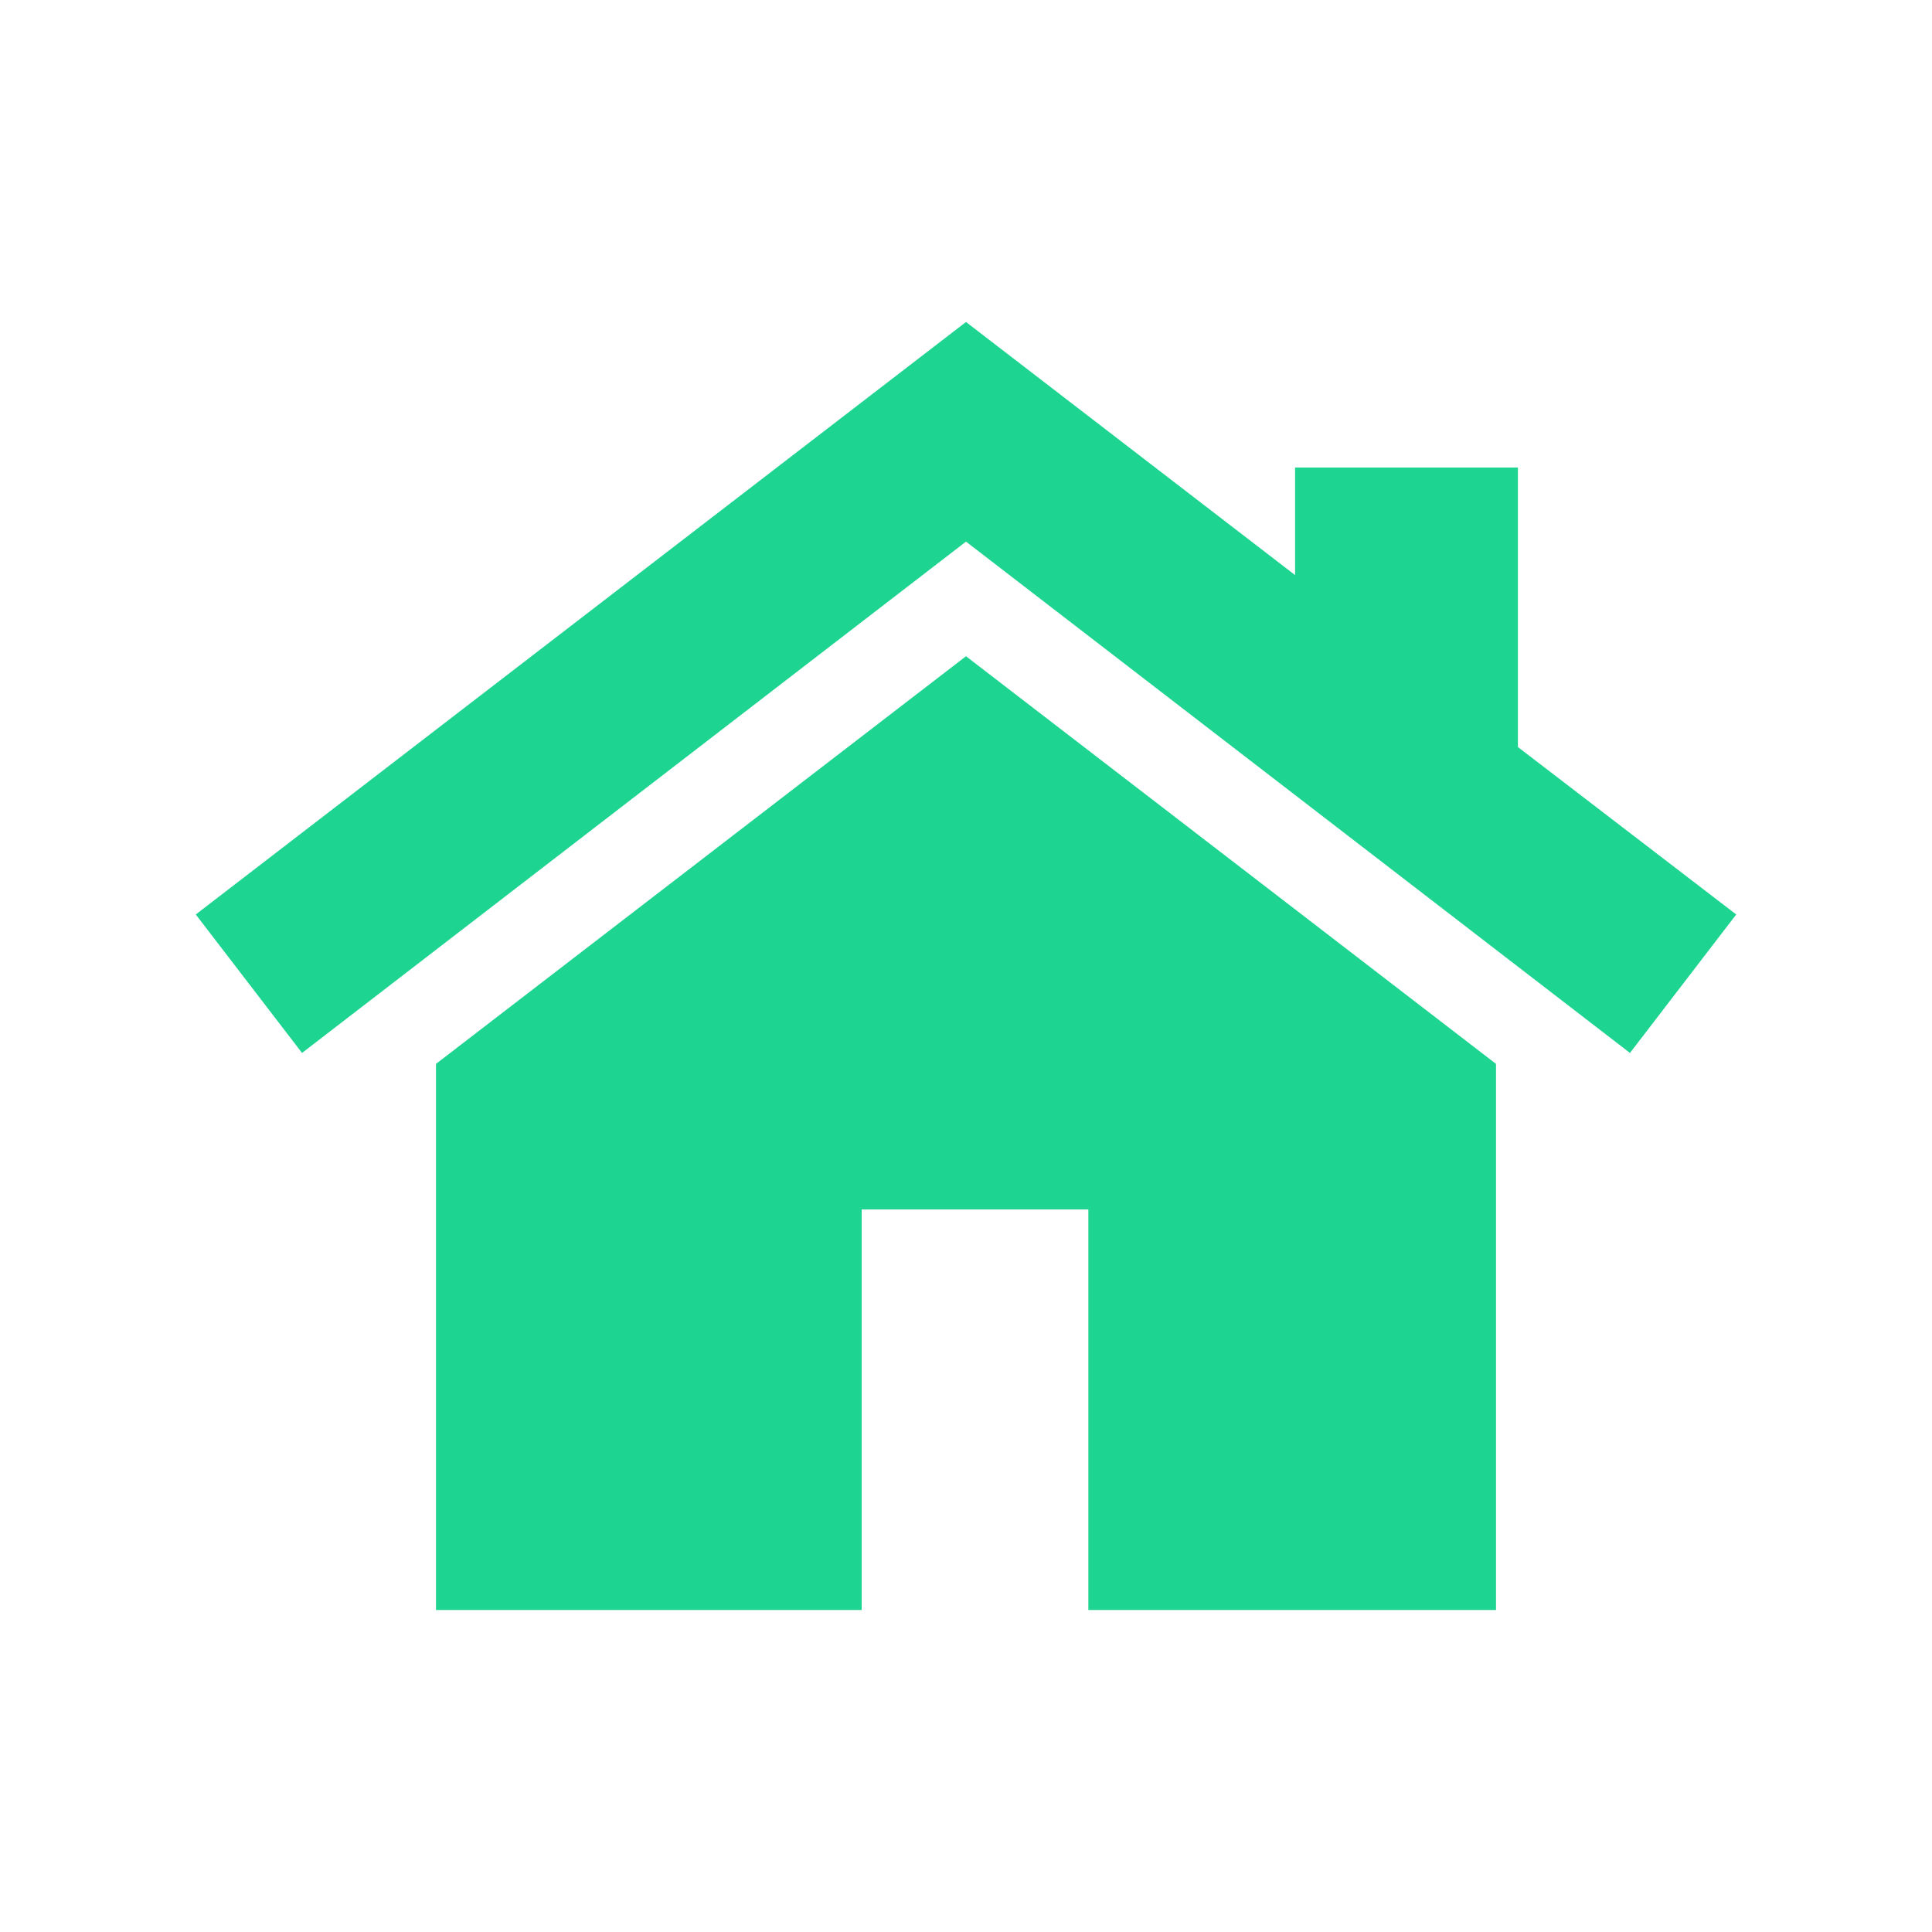 <svg id="Layer_1" data-name="Layer 1" xmlns="http://www.w3.org/2000/svg" viewBox="0 0 30 30"><defs><style>.cls-1{fill:#1dd490;}</style></defs><title>Property-Type_GR</title><polygon class="cls-1" points="6.77 16.52 6.77 25 13.38 25 13.38 18.78 16.9 18.78 16.9 25 23.23 25 23.23 16.52 15 10.19 6.77 16.52"/><polygon class="cls-1" points="15 5 3.04 14.2 4.69 16.35 15 8.41 25.31 16.35 26.96 14.2 23.57 11.6 23.57 7.26 20.11 7.26 20.11 8.93 15 5"/></svg>